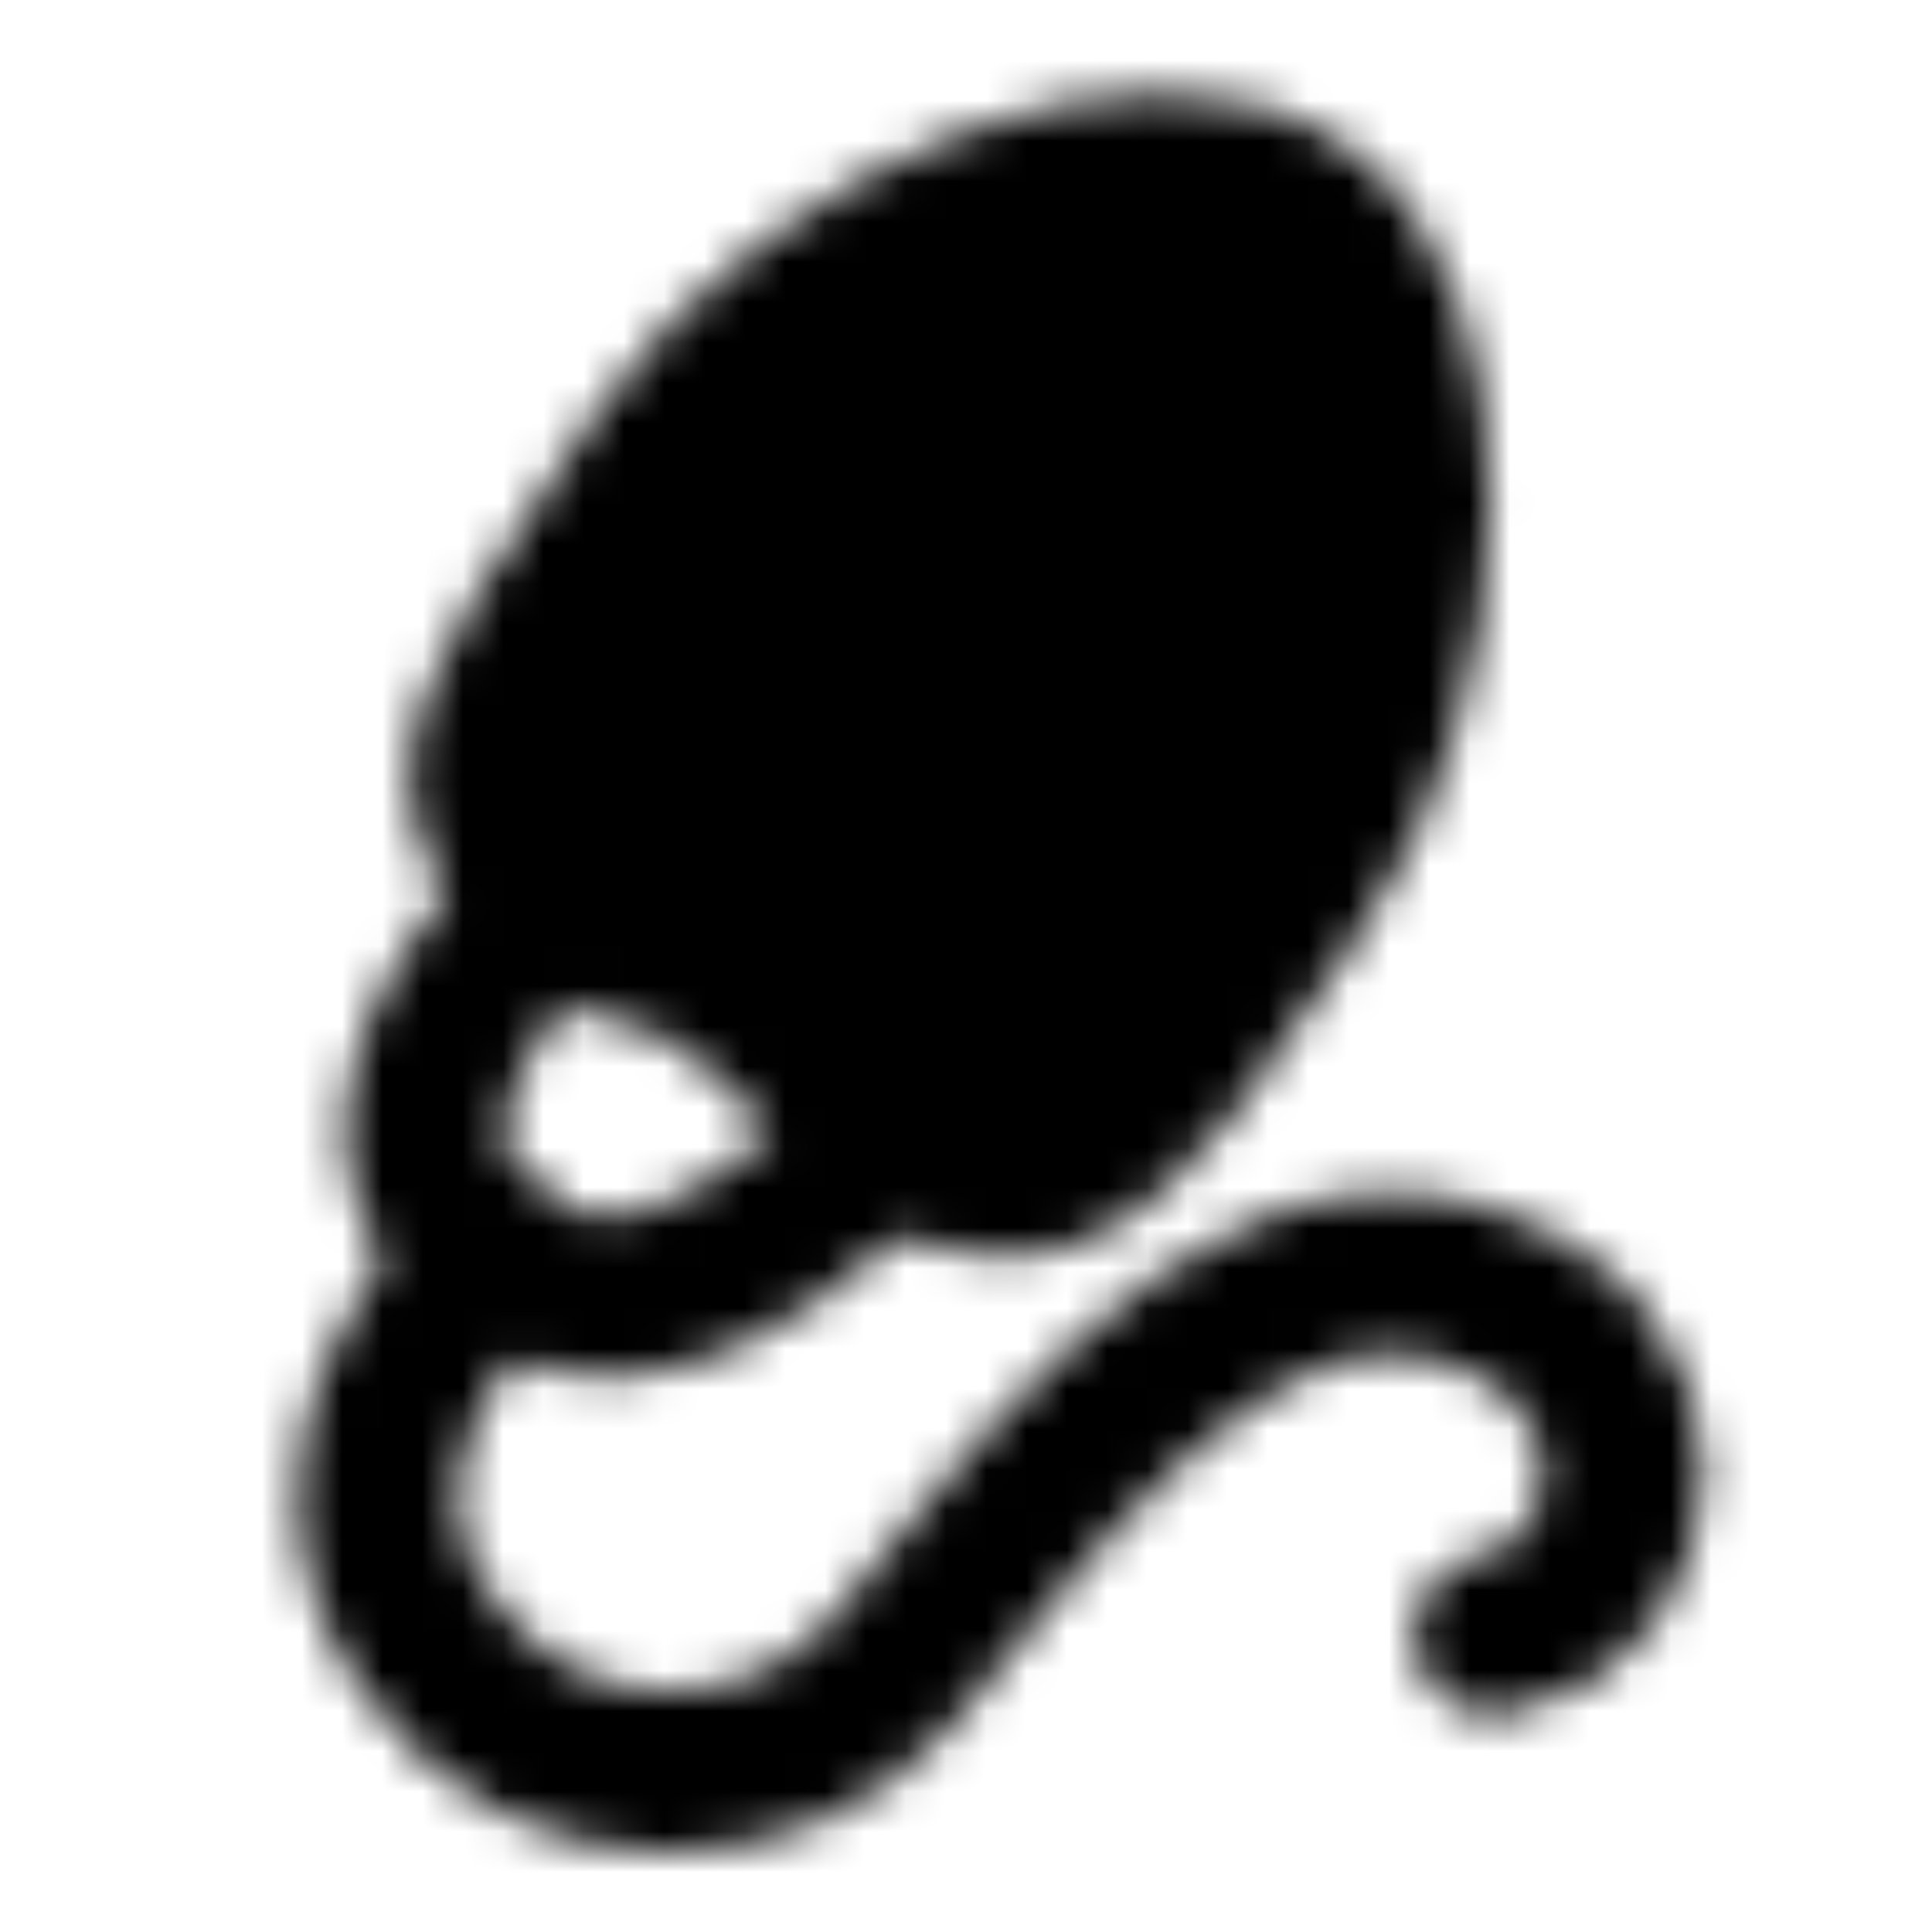 <?xml version="1.0" encoding="utf-8"?>
<!-- Generator: www.svgicons.com -->
<svg xmlns="http://www.w3.org/2000/svg" width="800" height="800" viewBox="0 0 48 48">
<defs><mask id="ipTSperm0"><g fill="none" stroke="#fff" stroke-width="4"><path fill="#555" fill-rule="evenodd" d="M18.237 24.475c1.856 1.299 2.33 2.674 3.609 3.57c1.4.98 2.947 1.5 4.169 1.014c2.307-.916 3.976-3.908 6.011-6.815c3.96-5.655 3.954-14.385.26-16.971c-3.692-2.586-11.843.433-15.802 6.088c-1.935 2.763-4.47 6.445-4.317 8.002c.129 1.311.57 2.042 1.958 3.275s2.132.45 4.112 1.837Z" clip-rule="evenodd"/><path stroke-linecap="round" d="M13.618 22.317c-3.541 3.898-4.009 6.86-1.403 8.885c2.605 2.026 5.877 1.027 9.815-2.995"/><path stroke-linecap="round" d="M12.239 31.227c-3.097 3.388-3.667 6.546-1.71 9.477c2.937 4.396 8.755 4.155 11.595.879c2.84-3.277 8.184-11.396 14.059-9.727c5.875 1.669 4.877 8.088.939 8.762"/></g></mask></defs><path fill="currentColor" d="M0 0h48v48H0z" mask="url(#ipTSperm0)"/>
</svg>